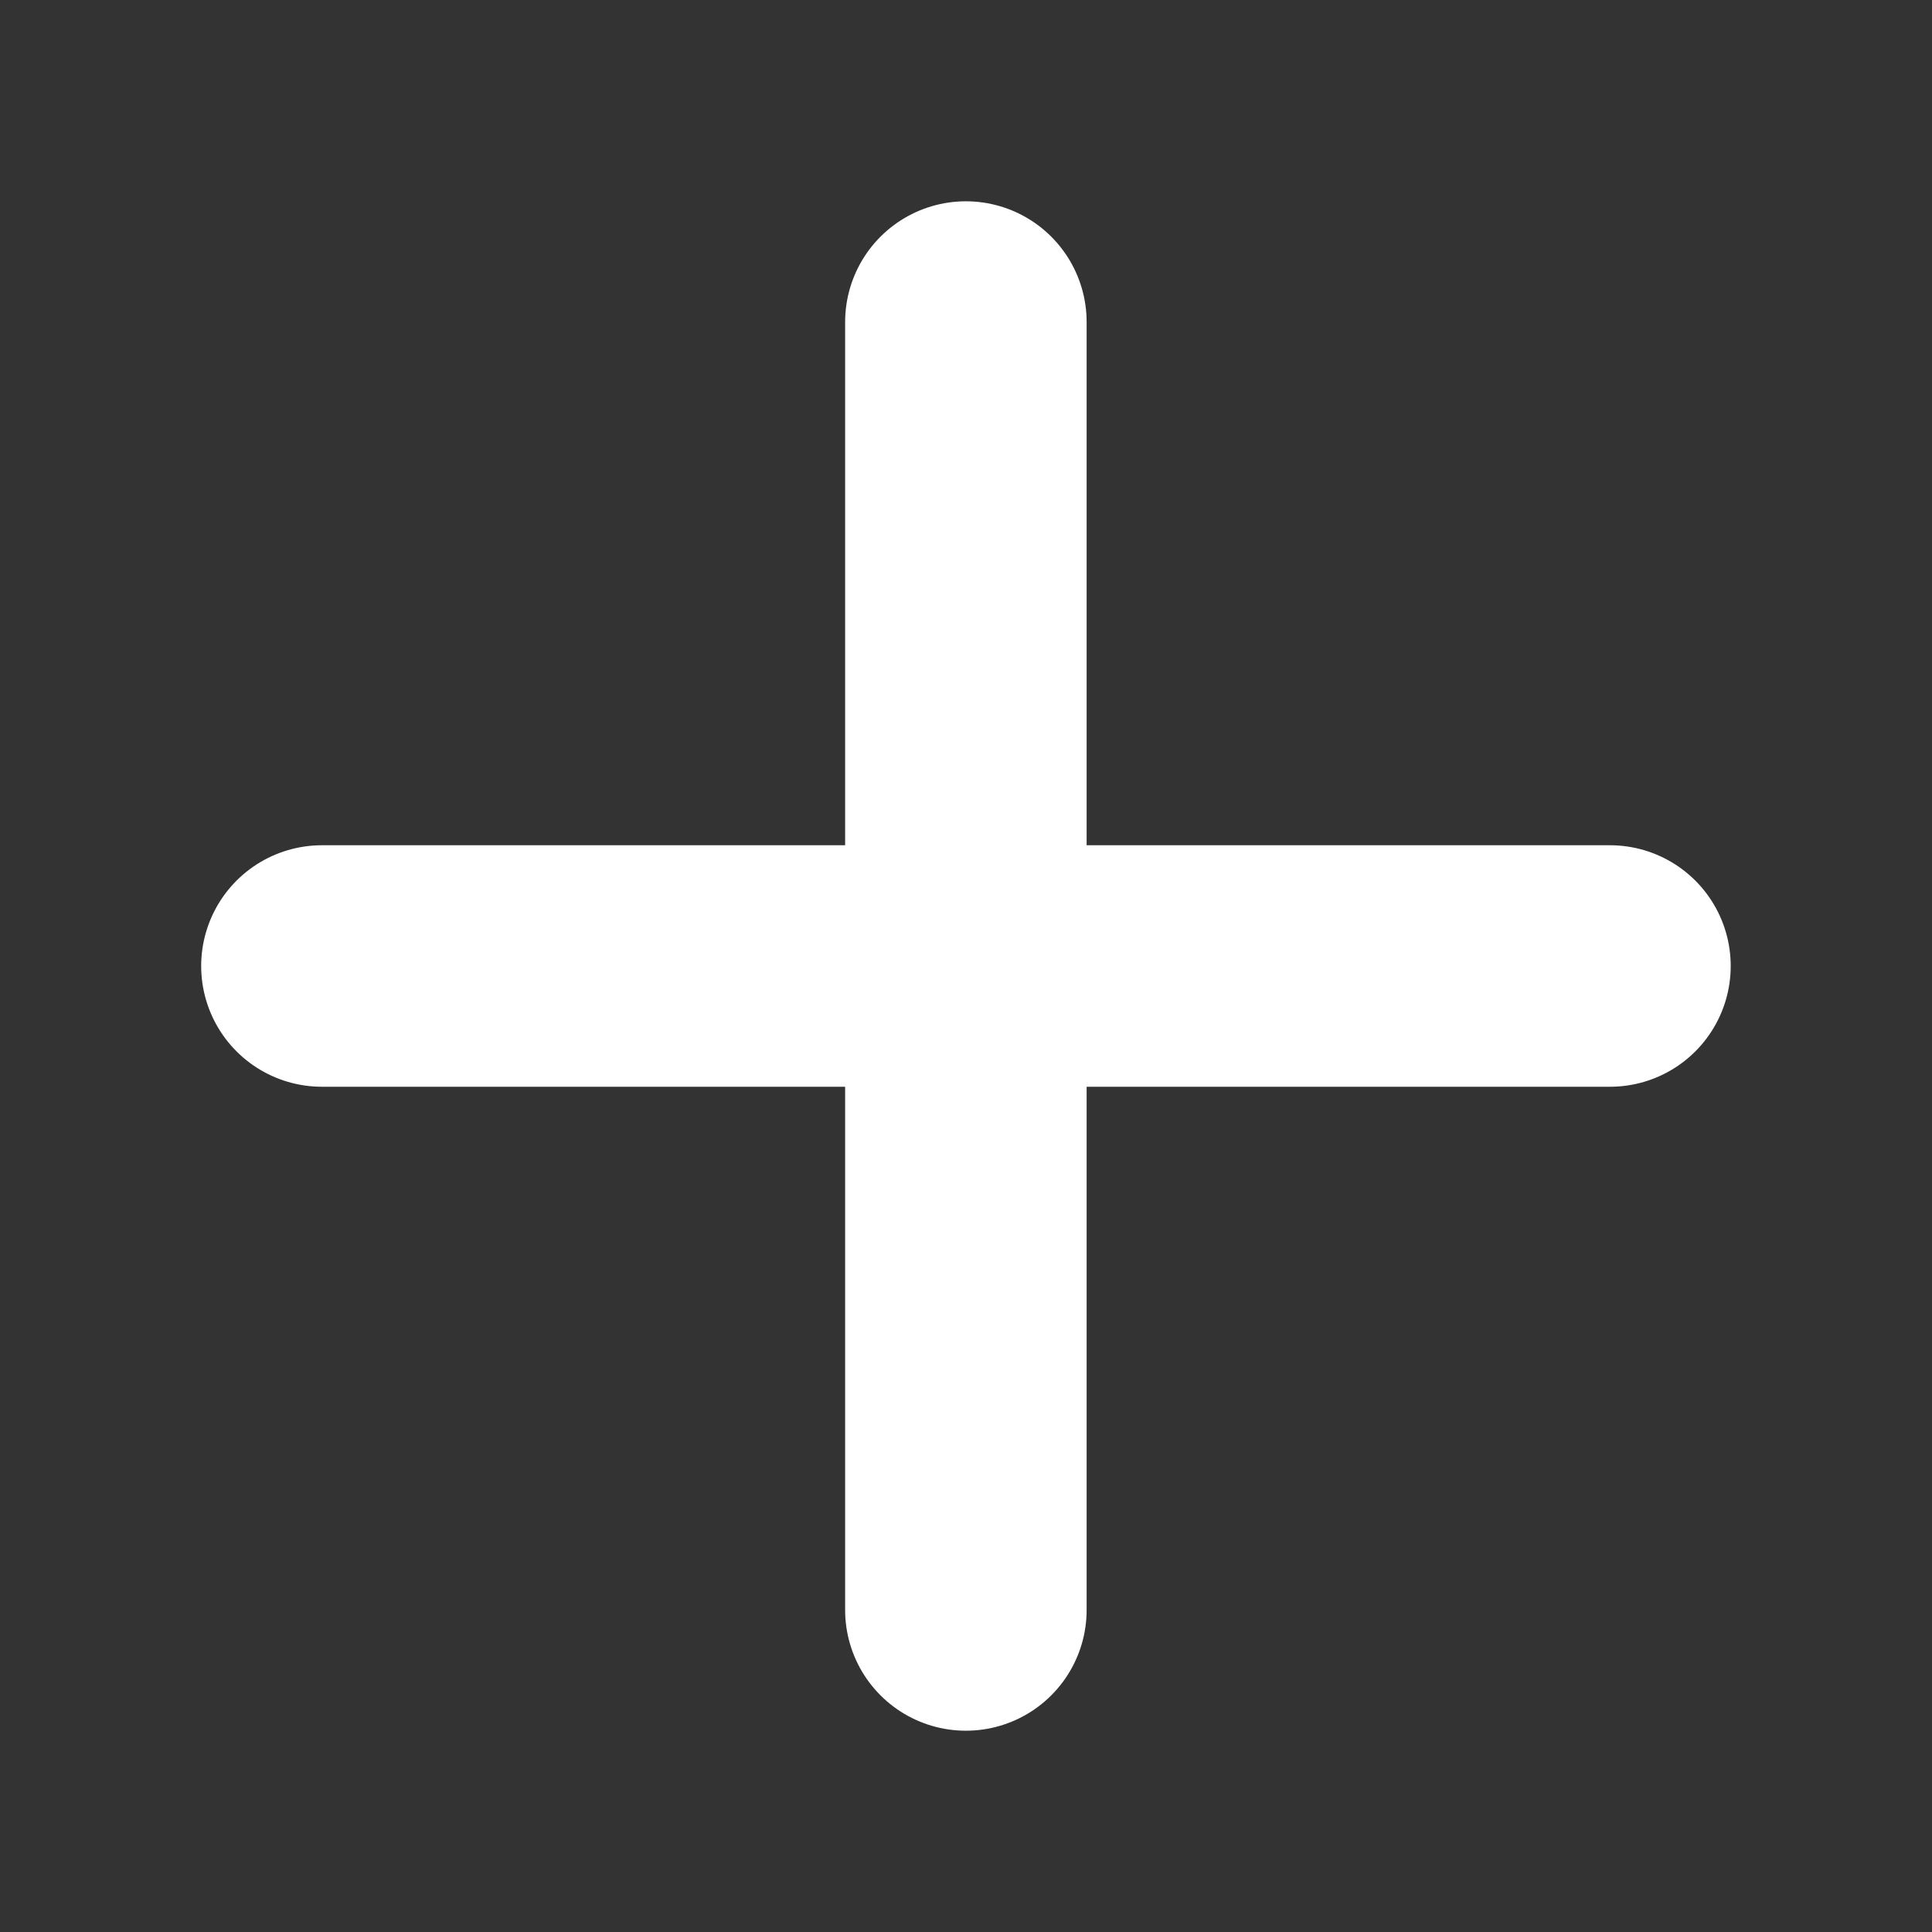 <svg width="16" height="16" viewBox="0 0 16 16" fill="none" xmlns="http://www.w3.org/2000/svg">
<rect x="0" y="0" width="16" height="16" fill="#333333" stroke="none"/>
<path d="M2.666 8L13.333 8M7.999 2.667L7.999 13.333" stroke="white" stroke-width="2" stroke-linecap="round" stroke-linejoin="round"/>
</svg>
